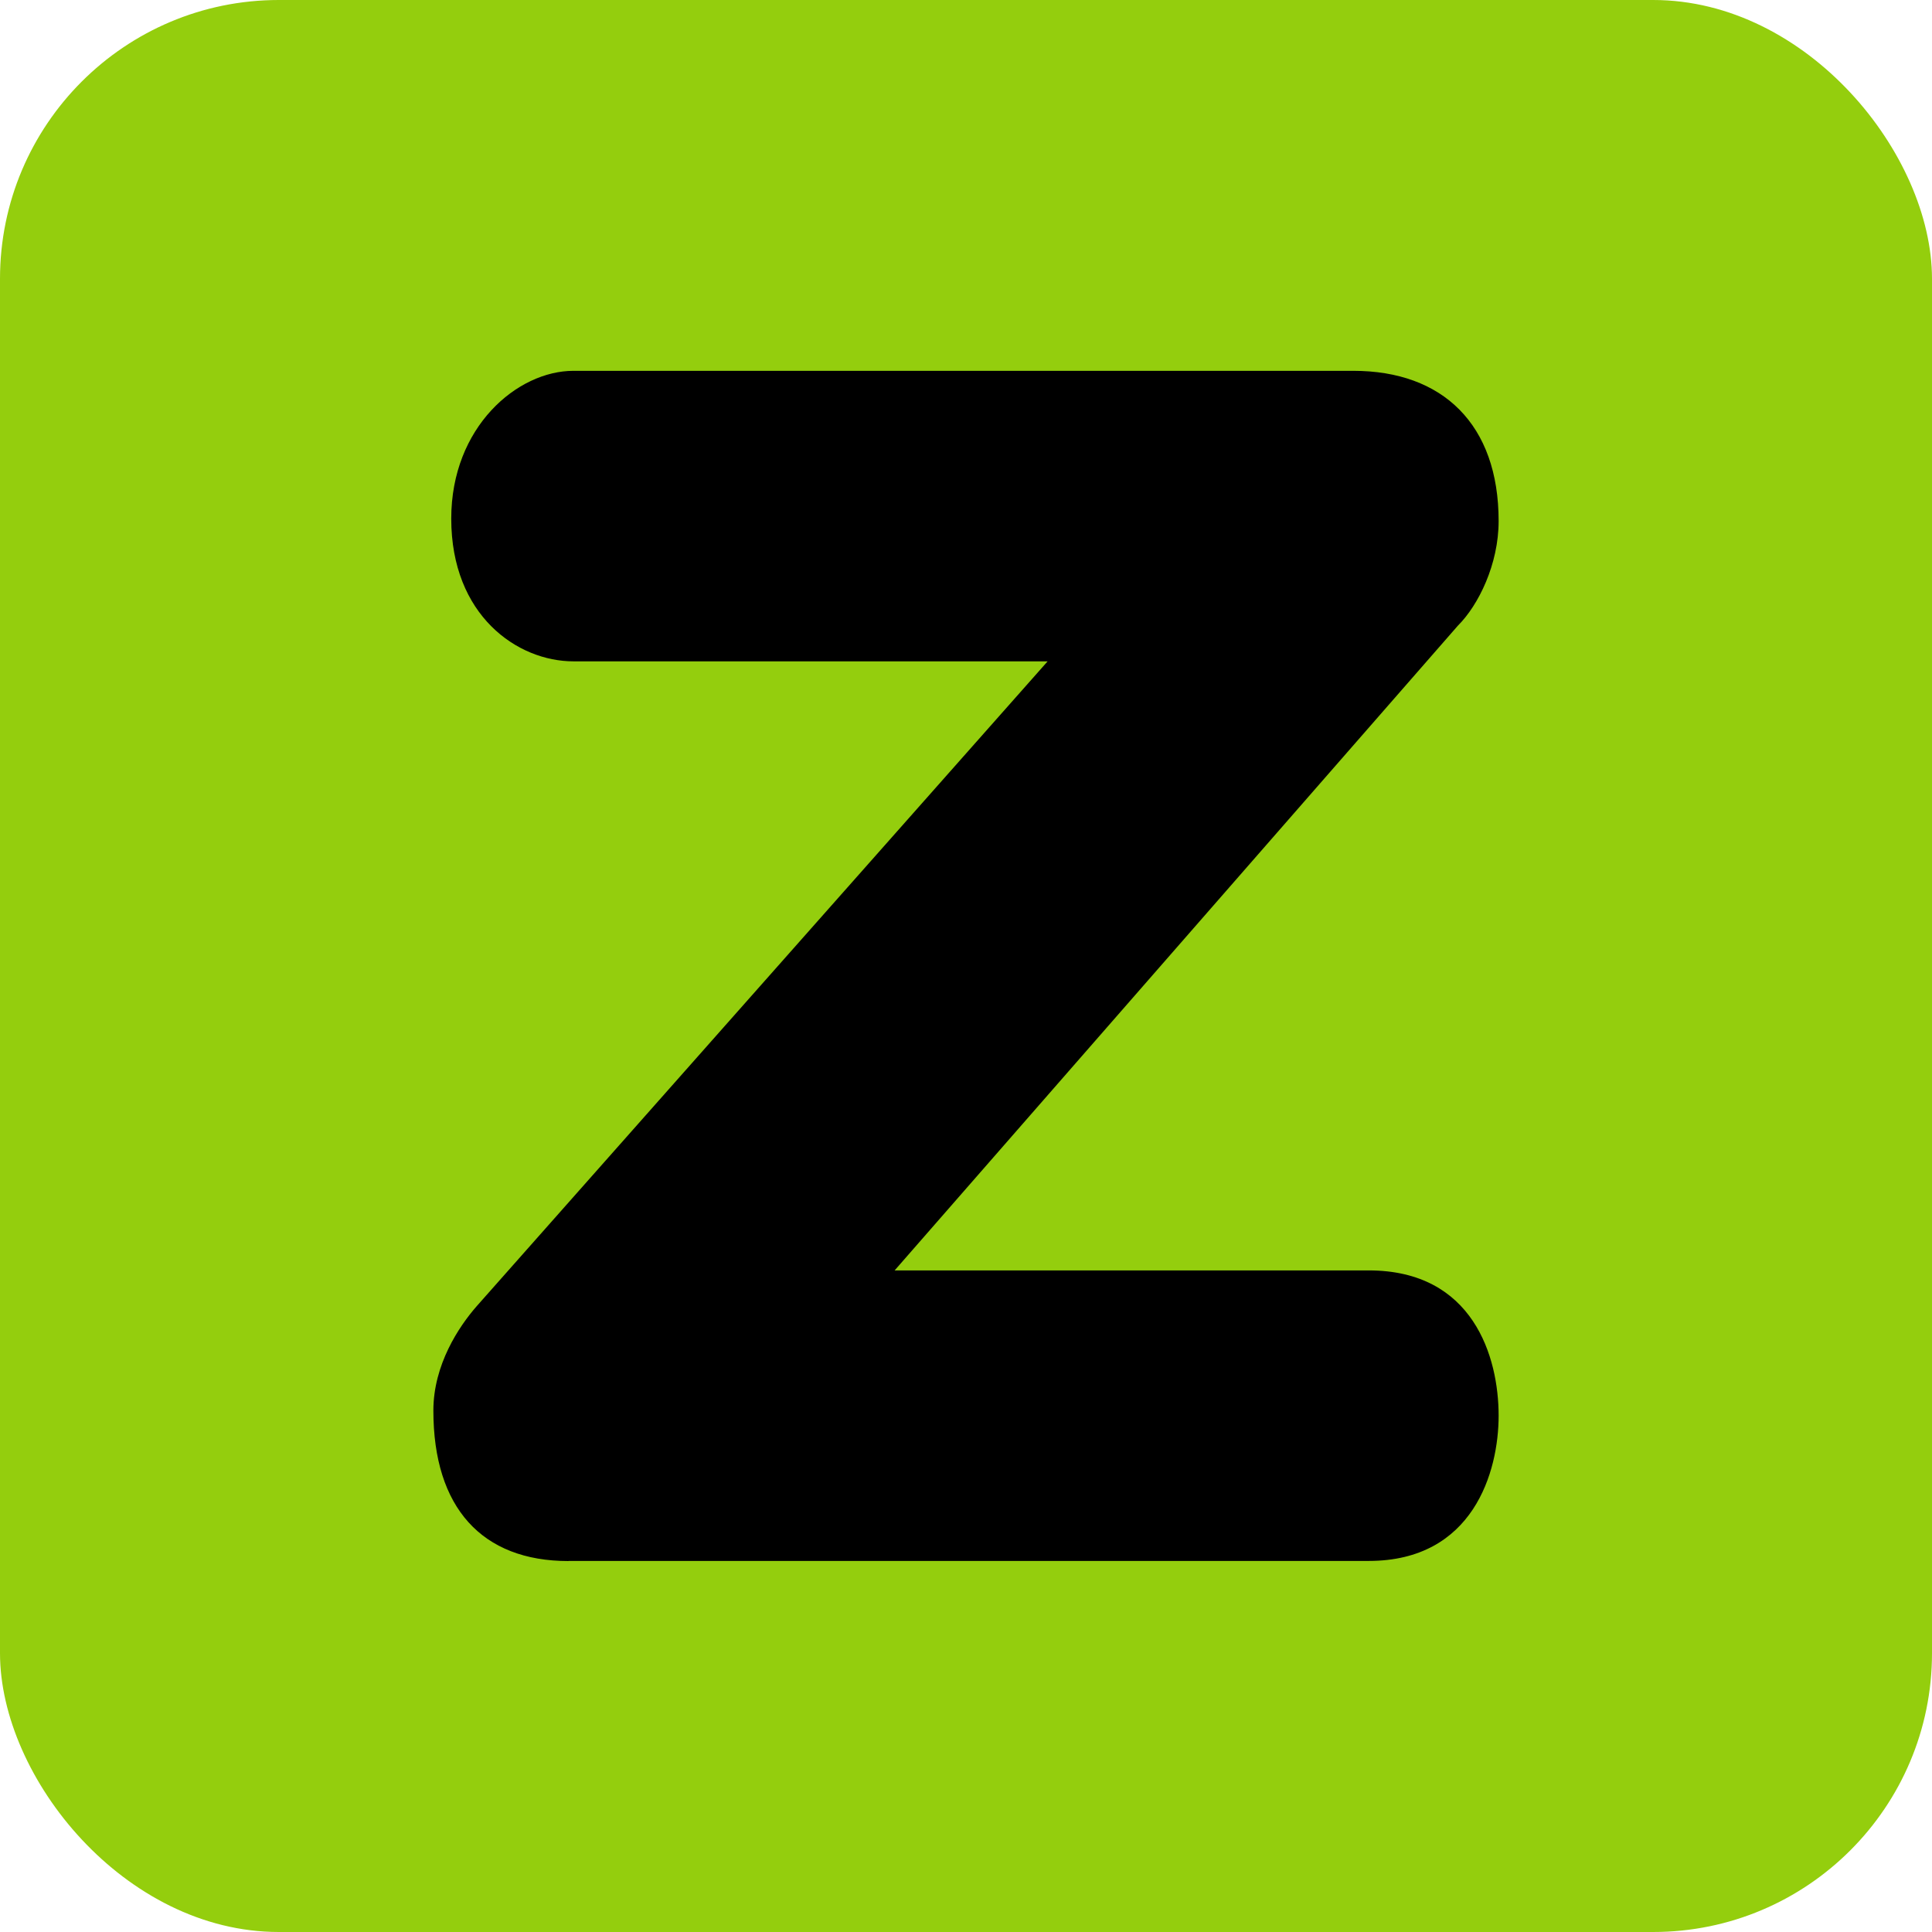 <?xml version="1.0" encoding="UTF-8"?>
<svg id="Capa_1" xmlns="http://www.w3.org/2000/svg" version="1.1" viewBox="0 0 16 16">
  <!-- Generator: Adobe Illustrator 29.2.1, SVG Export Plug-In . SVG Version: 2.1.0 Build 116)  -->
  <defs>
    <style>
      .st0 {
        fill: #94ce0d;
      }
    </style>
  </defs>
  <rect class="st0" width="16" height="16" rx="2.309" ry="2.309"/>
  <path d="M4.708,12.928c-.718,0-1.119-.443-1.119-1.246,0-.38.211-.696.359-.865l4.728-5.34h-3.927c-.464,0-1.012-.38-1.012-1.182,0-.76.548-1.224,1.012-1.224h6.459c.739,0,1.203.443,1.203,1.244,0,.359-.168.698-.337.866l-4.665,5.34h3.926c.866,0,1.076.717,1.076,1.203,0,.464-.21,1.203-1.076,1.203h-6.627Z"/>
</svg>